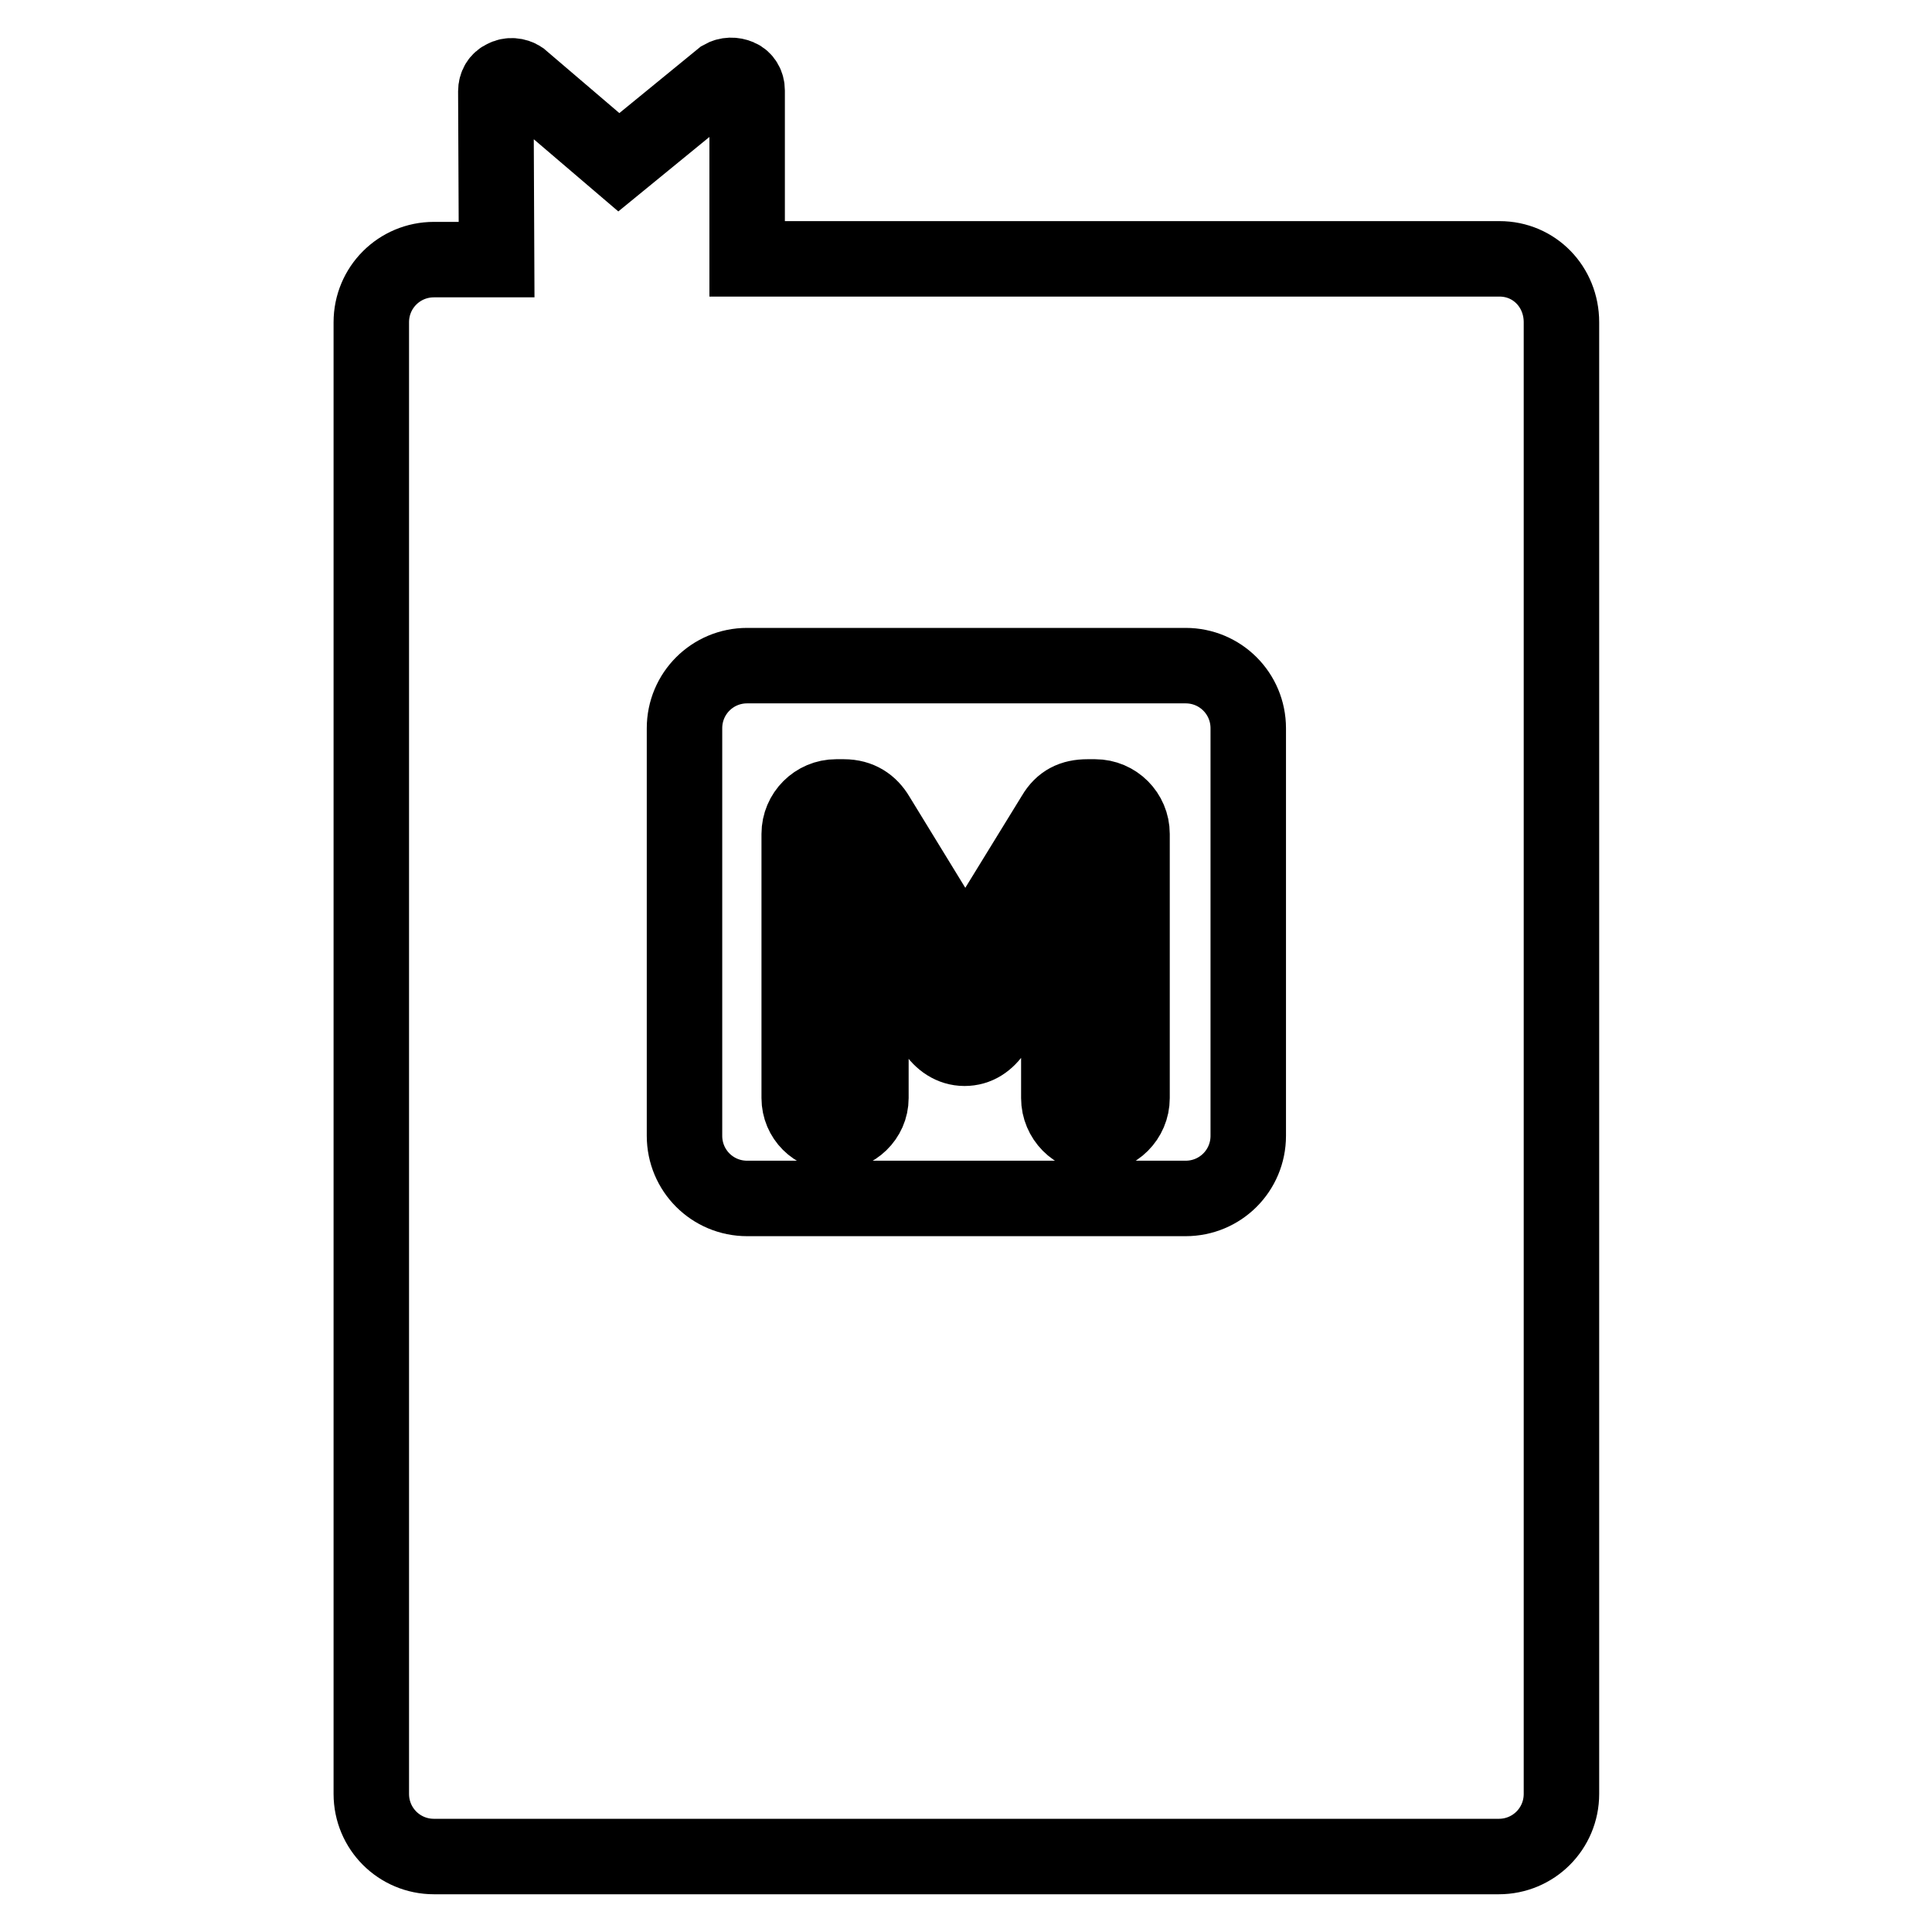 <?xml version="1.0" encoding="utf-8"?>
<!-- Svg Vector Icons : http://www.onlinewebfonts.com/icon -->
<!DOCTYPE svg PUBLIC "-//W3C//DTD SVG 1.1//EN" "http://www.w3.org/Graphics/SVG/1.1/DTD/svg11.dtd">
<svg version="1.1" xmlns="http://www.w3.org/2000/svg" xmlns:xlink="http://www.w3.org/1999/xlink" x="0px" y="0px" viewBox="0 0 256 256" enable-background="new 0 0 256 256" xml:space="preserve">
<g> <path stroke-width="10" fill-opacity="0" stroke="#000000"  d="M198.7,34.3H99V12c0-0.8-0.4-1.5-1.1-1.8c-0.7-0.3-1.5-0.3-2.2,0.1L82,21.5L69,10.4 c-0.6-0.4-1.5-0.5-2.2-0.1c-0.7,0.3-1.1,1-1.1,1.8l0.1,22.3h-8.3c-4.6,0-8.3,3.7-8.3,8.3v195c0,4.6,3.7,8.3,8.3,8.3h141.1 c4.6,0,8.3-3.7,8.3-8.3v-195C206.9,38,203.3,34.3,198.7,34.3z M165.4,150.5c0,4.6-3.7,8.3-8.3,8.3H99c-4.6,0-8.3-3.7-8.3-8.3v-54 c0-4.6,3.7-8.3,8.3-8.3h58.1c4.6,0,8.3,3.7,8.3,8.3V150.5z M105.9,110.5c0-2.7,2.2-4.9,4.9-4.9h1c2.1,0,3.5,1,4.4,2.5l11.7,19.1 l11.8-19.2c1-1.7,2.4-2.4,4.4-2.4h1c2.7,0,4.9,2.2,4.9,4.9v35c0,2.7-2.2,4.9-4.9,4.9c-2.6,0-4.8-2.2-4.8-4.9v-22l-8.5,13 c-1,1.5-2.3,2.4-4,2.4c-1.7,0-3.1-1-4-2.4l-8.4-12.9v21.9c0,2.6-2.2,4.7-4.8,4.7c-2.6,0-4.7-2.1-4.7-4.7L105.9,110.5L105.9,110.5z" /></g>
</svg>